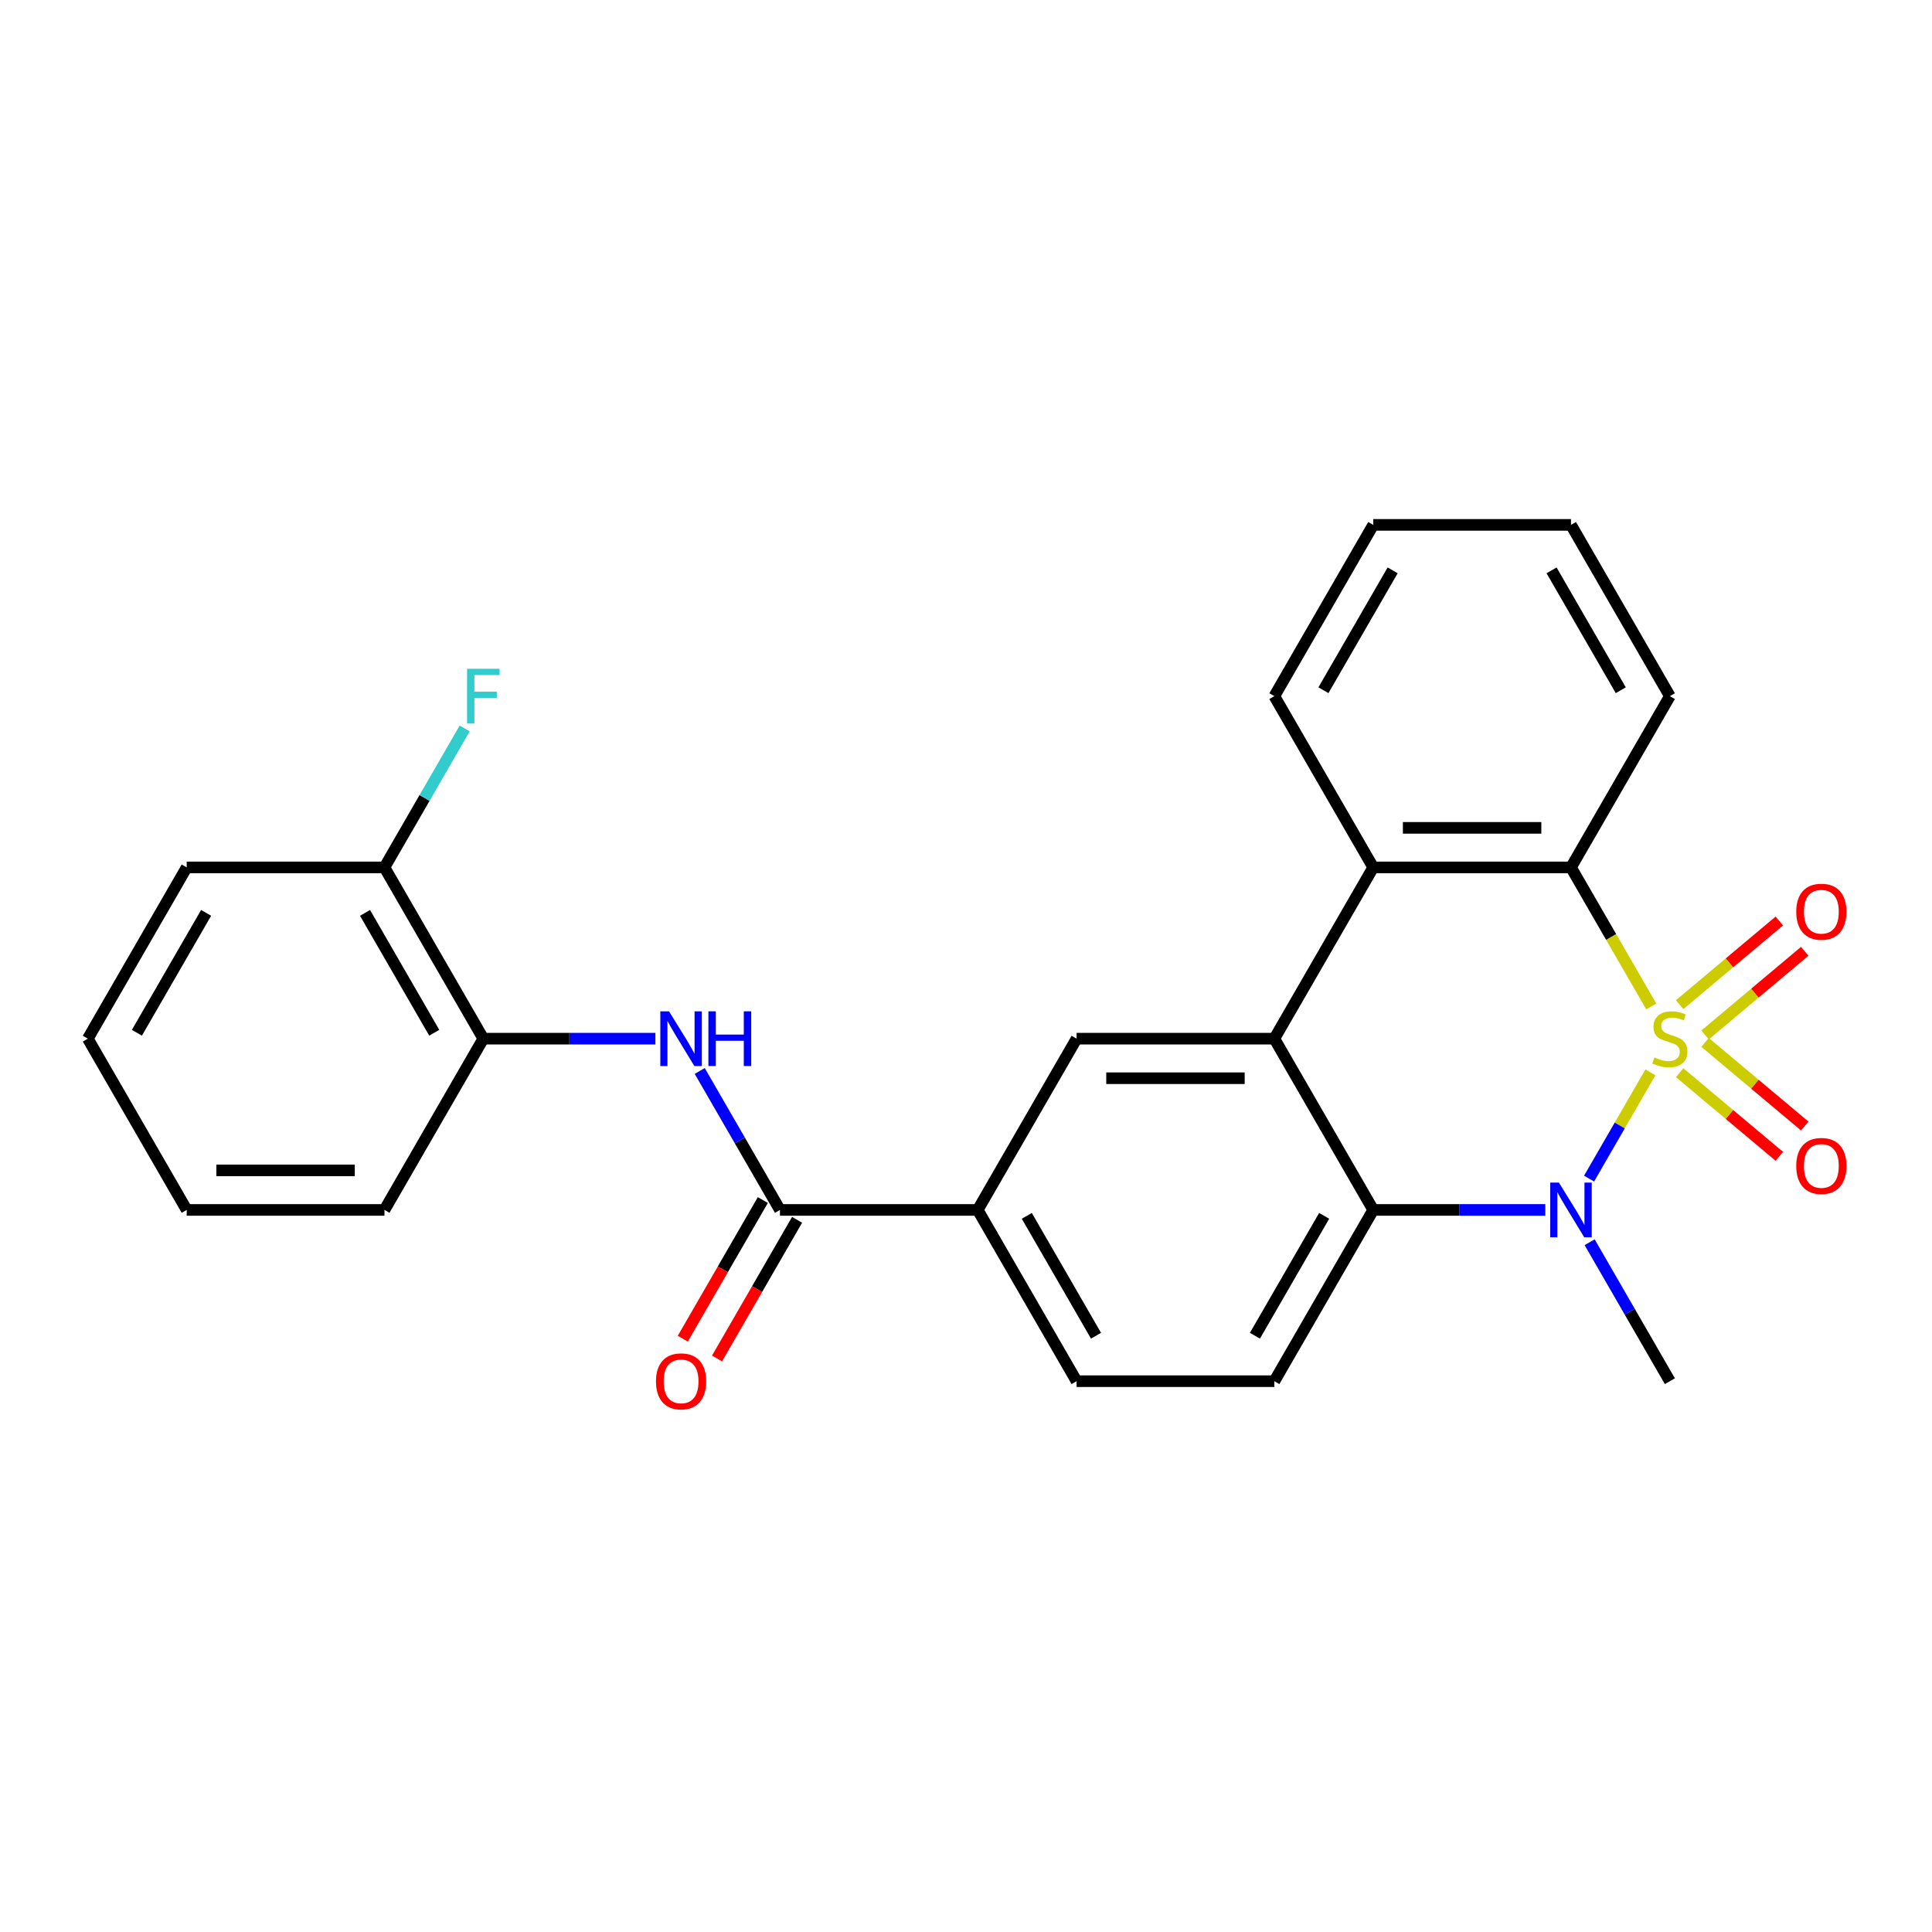 <?xml version='1.0' encoding='iso-8859-1'?>
<svg version='1.1' baseProfile='full'
              xmlns='http://www.w3.org/2000/svg'
                      xmlns:rdkit='http://www.rdkit.org/xml'
                      xmlns:xlink='http://www.w3.org/1999/xlink'
                  xml:space='preserve'
width='1000px' height='1000px' viewBox='0 0 1000 1000'>
<!-- END OF HEADER -->
<rect style='opacity:1.0;fill:#FFFFFF;stroke:none' width='1000' height='1000' x='0' y='0'> </rect>
<path class='bond-0' d='M 854.25,555.053 L 838.376,582.548' style='fill:none;fill-rule:evenodd;stroke:#CCCC00;stroke-width:6px;stroke-linecap:butt;stroke-linejoin:miter;stroke-opacity:1' />
<path class='bond-0' d='M 838.376,582.548 L 822.502,610.043' style='fill:none;fill-rule:evenodd;stroke:#0000FF;stroke-width:6px;stroke-linecap:butt;stroke-linejoin:miter;stroke-opacity:1' />
<path class='bond-1' d='M 854.689,520.935 L 833.914,484.953' style='fill:none;fill-rule:evenodd;stroke:#CCCC00;stroke-width:6px;stroke-linecap:butt;stroke-linejoin:miter;stroke-opacity:1' />
<path class='bond-1' d='M 833.914,484.953 L 813.139,448.97' style='fill:none;fill-rule:evenodd;stroke:#000000;stroke-width:6px;stroke-linecap:butt;stroke-linejoin:miter;stroke-opacity:1' />
<path class='bond-8' d='M 882.537,535.689 L 908.333,514.043' style='fill:none;fill-rule:evenodd;stroke:#CCCC00;stroke-width:6px;stroke-linecap:butt;stroke-linejoin:miter;stroke-opacity:1' />
<path class='bond-8' d='M 908.333,514.043 L 934.13,492.398' style='fill:none;fill-rule:evenodd;stroke:#FF0000;stroke-width:6px;stroke-linecap:butt;stroke-linejoin:miter;stroke-opacity:1' />
<path class='bond-8' d='M 869.378,520.007 L 895.174,498.361' style='fill:none;fill-rule:evenodd;stroke:#CCCC00;stroke-width:6px;stroke-linecap:butt;stroke-linejoin:miter;stroke-opacity:1' />
<path class='bond-8' d='M 895.174,498.361 L 920.971,476.716' style='fill:none;fill-rule:evenodd;stroke:#FF0000;stroke-width:6px;stroke-linecap:butt;stroke-linejoin:miter;stroke-opacity:1' />
<path class='bond-9' d='M 869.378,555.222 L 895.174,576.867' style='fill:none;fill-rule:evenodd;stroke:#CCCC00;stroke-width:6px;stroke-linecap:butt;stroke-linejoin:miter;stroke-opacity:1' />
<path class='bond-9' d='M 895.174,576.867 L 920.971,598.513' style='fill:none;fill-rule:evenodd;stroke:#FF0000;stroke-width:6px;stroke-linecap:butt;stroke-linejoin:miter;stroke-opacity:1' />
<path class='bond-9' d='M 882.537,539.539 L 908.333,561.185' style='fill:none;fill-rule:evenodd;stroke:#CCCC00;stroke-width:6px;stroke-linecap:butt;stroke-linejoin:miter;stroke-opacity:1' />
<path class='bond-9' d='M 908.333,561.185 L 934.13,582.831' style='fill:none;fill-rule:evenodd;stroke:#FF0000;stroke-width:6px;stroke-linecap:butt;stroke-linejoin:miter;stroke-opacity:1' />
<path class='bond-3' d='M 799.841,626.259 L 755.311,626.259' style='fill:none;fill-rule:evenodd;stroke:#0000FF;stroke-width:6px;stroke-linecap:butt;stroke-linejoin:miter;stroke-opacity:1' />
<path class='bond-3' d='M 755.311,626.259 L 710.781,626.259' style='fill:none;fill-rule:evenodd;stroke:#000000;stroke-width:6px;stroke-linecap:butt;stroke-linejoin:miter;stroke-opacity:1' />
<path class='bond-16' d='M 822.792,642.978 L 843.555,678.941' style='fill:none;fill-rule:evenodd;stroke:#0000FF;stroke-width:6px;stroke-linecap:butt;stroke-linejoin:miter;stroke-opacity:1' />
<path class='bond-16' d='M 843.555,678.941 L 864.318,714.904' style='fill:none;fill-rule:evenodd;stroke:#000000;stroke-width:6px;stroke-linecap:butt;stroke-linejoin:miter;stroke-opacity:1' />
<path class='bond-4' d='M 813.139,448.97 L 710.781,448.97' style='fill:none;fill-rule:evenodd;stroke:#000000;stroke-width:6px;stroke-linecap:butt;stroke-linejoin:miter;stroke-opacity:1' />
<path class='bond-4' d='M 797.786,428.498 L 726.135,428.498' style='fill:none;fill-rule:evenodd;stroke:#000000;stroke-width:6px;stroke-linecap:butt;stroke-linejoin:miter;stroke-opacity:1' />
<path class='bond-18' d='M 813.139,448.97 L 864.318,360.325' style='fill:none;fill-rule:evenodd;stroke:#000000;stroke-width:6px;stroke-linecap:butt;stroke-linejoin:miter;stroke-opacity:1' />
<path class='bond-2' d='M 659.602,537.614 L 710.781,448.97' style='fill:none;fill-rule:evenodd;stroke:#000000;stroke-width:6px;stroke-linecap:butt;stroke-linejoin:miter;stroke-opacity:1' />
<path class='bond-6' d='M 659.602,537.614 L 557.245,537.614' style='fill:none;fill-rule:evenodd;stroke:#000000;stroke-width:6px;stroke-linecap:butt;stroke-linejoin:miter;stroke-opacity:1' />
<path class='bond-6' d='M 644.249,558.086 L 572.598,558.086' style='fill:none;fill-rule:evenodd;stroke:#000000;stroke-width:6px;stroke-linecap:butt;stroke-linejoin:miter;stroke-opacity:1' />
<path class='bond-26' d='M 659.602,537.614 L 710.781,626.259' style='fill:none;fill-rule:evenodd;stroke:#000000;stroke-width:6px;stroke-linecap:butt;stroke-linejoin:miter;stroke-opacity:1' />
<path class='bond-11' d='M 710.781,626.259 L 659.602,714.904' style='fill:none;fill-rule:evenodd;stroke:#000000;stroke-width:6px;stroke-linecap:butt;stroke-linejoin:miter;stroke-opacity:1' />
<path class='bond-11' d='M 685.376,629.32 L 649.55,691.371' style='fill:none;fill-rule:evenodd;stroke:#000000;stroke-width:6px;stroke-linecap:butt;stroke-linejoin:miter;stroke-opacity:1' />
<path class='bond-19' d='M 710.781,448.97 L 659.602,360.325' style='fill:none;fill-rule:evenodd;stroke:#000000;stroke-width:6px;stroke-linecap:butt;stroke-linejoin:miter;stroke-opacity:1' />
<path class='bond-5' d='M 403.708,626.259 L 506.066,626.259' style='fill:none;fill-rule:evenodd;stroke:#000000;stroke-width:6px;stroke-linecap:butt;stroke-linejoin:miter;stroke-opacity:1' />
<path class='bond-7' d='M 403.708,626.259 L 382.944,590.296' style='fill:none;fill-rule:evenodd;stroke:#000000;stroke-width:6px;stroke-linecap:butt;stroke-linejoin:miter;stroke-opacity:1' />
<path class='bond-7' d='M 382.944,590.296 L 362.181,554.333' style='fill:none;fill-rule:evenodd;stroke:#0000FF;stroke-width:6px;stroke-linecap:butt;stroke-linejoin:miter;stroke-opacity:1' />
<path class='bond-13' d='M 394.843,621.141 L 374.126,657.024' style='fill:none;fill-rule:evenodd;stroke:#000000;stroke-width:6px;stroke-linecap:butt;stroke-linejoin:miter;stroke-opacity:1' />
<path class='bond-13' d='M 374.126,657.024 L 353.409,692.907' style='fill:none;fill-rule:evenodd;stroke:#FF0000;stroke-width:6px;stroke-linecap:butt;stroke-linejoin:miter;stroke-opacity:1' />
<path class='bond-13' d='M 412.572,631.377 L 391.855,667.26' style='fill:none;fill-rule:evenodd;stroke:#000000;stroke-width:6px;stroke-linecap:butt;stroke-linejoin:miter;stroke-opacity:1' />
<path class='bond-13' d='M 391.855,667.26 L 371.138,703.143' style='fill:none;fill-rule:evenodd;stroke:#FF0000;stroke-width:6px;stroke-linecap:butt;stroke-linejoin:miter;stroke-opacity:1' />
<path class='bond-10' d='M 557.245,537.614 L 506.066,626.259' style='fill:none;fill-rule:evenodd;stroke:#000000;stroke-width:6px;stroke-linecap:butt;stroke-linejoin:miter;stroke-opacity:1' />
<path class='bond-12' d='M 339.23,537.614 L 294.7,537.614' style='fill:none;fill-rule:evenodd;stroke:#0000FF;stroke-width:6px;stroke-linecap:butt;stroke-linejoin:miter;stroke-opacity:1' />
<path class='bond-12' d='M 294.7,537.614 L 250.171,537.614' style='fill:none;fill-rule:evenodd;stroke:#000000;stroke-width:6px;stroke-linecap:butt;stroke-linejoin:miter;stroke-opacity:1' />
<path class='bond-28' d='M 506.066,626.259 L 557.245,714.904' style='fill:none;fill-rule:evenodd;stroke:#000000;stroke-width:6px;stroke-linecap:butt;stroke-linejoin:miter;stroke-opacity:1' />
<path class='bond-28' d='M 531.471,629.32 L 567.297,691.371' style='fill:none;fill-rule:evenodd;stroke:#000000;stroke-width:6px;stroke-linecap:butt;stroke-linejoin:miter;stroke-opacity:1' />
<path class='bond-14' d='M 659.602,714.904 L 557.245,714.904' style='fill:none;fill-rule:evenodd;stroke:#000000;stroke-width:6px;stroke-linecap:butt;stroke-linejoin:miter;stroke-opacity:1' />
<path class='bond-15' d='M 250.171,537.614 L 198.992,448.97' style='fill:none;fill-rule:evenodd;stroke:#000000;stroke-width:6px;stroke-linecap:butt;stroke-linejoin:miter;stroke-opacity:1' />
<path class='bond-15' d='M 224.765,534.553 L 188.939,472.502' style='fill:none;fill-rule:evenodd;stroke:#000000;stroke-width:6px;stroke-linecap:butt;stroke-linejoin:miter;stroke-opacity:1' />
<path class='bond-20' d='M 250.171,537.614 L 198.992,626.259' style='fill:none;fill-rule:evenodd;stroke:#000000;stroke-width:6px;stroke-linecap:butt;stroke-linejoin:miter;stroke-opacity:1' />
<path class='bond-17' d='M 198.992,448.97 L 219.755,413.007' style='fill:none;fill-rule:evenodd;stroke:#000000;stroke-width:6px;stroke-linecap:butt;stroke-linejoin:miter;stroke-opacity:1' />
<path class='bond-17' d='M 219.755,413.007 L 240.518,377.044' style='fill:none;fill-rule:evenodd;stroke:#33CCCC;stroke-width:6px;stroke-linecap:butt;stroke-linejoin:miter;stroke-opacity:1' />
<path class='bond-21' d='M 198.992,448.97 L 96.633,448.97' style='fill:none;fill-rule:evenodd;stroke:#000000;stroke-width:6px;stroke-linecap:butt;stroke-linejoin:miter;stroke-opacity:1' />
<path class='bond-22' d='M 864.318,360.325 L 813.139,271.68' style='fill:none;fill-rule:evenodd;stroke:#000000;stroke-width:6px;stroke-linecap:butt;stroke-linejoin:miter;stroke-opacity:1' />
<path class='bond-22' d='M 838.913,357.264 L 803.087,295.213' style='fill:none;fill-rule:evenodd;stroke:#000000;stroke-width:6px;stroke-linecap:butt;stroke-linejoin:miter;stroke-opacity:1' />
<path class='bond-27' d='M 659.602,360.325 L 710.781,271.68' style='fill:none;fill-rule:evenodd;stroke:#000000;stroke-width:6px;stroke-linecap:butt;stroke-linejoin:miter;stroke-opacity:1' />
<path class='bond-27' d='M 685.008,357.264 L 720.834,295.213' style='fill:none;fill-rule:evenodd;stroke:#000000;stroke-width:6px;stroke-linecap:butt;stroke-linejoin:miter;stroke-opacity:1' />
<path class='bond-24' d='M 198.992,626.259 L 96.633,626.259' style='fill:none;fill-rule:evenodd;stroke:#000000;stroke-width:6px;stroke-linecap:butt;stroke-linejoin:miter;stroke-opacity:1' />
<path class='bond-24' d='M 183.638,605.787 L 111.987,605.787' style='fill:none;fill-rule:evenodd;stroke:#000000;stroke-width:6px;stroke-linecap:butt;stroke-linejoin:miter;stroke-opacity:1' />
<path class='bond-29' d='M 96.633,448.97 L 45.455,537.614' style='fill:none;fill-rule:evenodd;stroke:#000000;stroke-width:6px;stroke-linecap:butt;stroke-linejoin:miter;stroke-opacity:1' />
<path class='bond-29' d='M 106.686,472.502 L 70.86,534.553' style='fill:none;fill-rule:evenodd;stroke:#000000;stroke-width:6px;stroke-linecap:butt;stroke-linejoin:miter;stroke-opacity:1' />
<path class='bond-23' d='M 813.139,271.68 L 710.781,271.68' style='fill:none;fill-rule:evenodd;stroke:#000000;stroke-width:6px;stroke-linecap:butt;stroke-linejoin:miter;stroke-opacity:1' />
<path class='bond-25' d='M 96.633,626.259 L 45.455,537.614' style='fill:none;fill-rule:evenodd;stroke:#000000;stroke-width:6px;stroke-linecap:butt;stroke-linejoin:miter;stroke-opacity:1' />
<path  class='atom-0' d='M 856.318 547.334
Q 856.638 547.454, 857.958 548.014
Q 859.278 548.574, 860.718 548.934
Q 862.198 549.254, 863.638 549.254
Q 866.318 549.254, 867.878 547.974
Q 869.438 546.654, 869.438 544.374
Q 869.438 542.814, 868.638 541.854
Q 867.878 540.894, 866.678 540.374
Q 865.478 539.854, 863.478 539.254
Q 860.958 538.494, 859.438 537.774
Q 857.958 537.054, 856.878 535.534
Q 855.838 534.014, 855.838 531.454
Q 855.838 527.894, 858.238 525.694
Q 860.678 523.494, 865.478 523.494
Q 868.758 523.494, 872.478 525.054
L 871.558 528.134
Q 868.158 526.734, 865.598 526.734
Q 862.838 526.734, 861.318 527.894
Q 859.798 529.014, 859.838 530.974
Q 859.838 532.494, 860.598 533.414
Q 861.398 534.334, 862.518 534.854
Q 863.678 535.374, 865.598 535.974
Q 868.158 536.774, 869.678 537.574
Q 871.198 538.374, 872.278 540.014
Q 873.398 541.614, 873.398 544.374
Q 873.398 548.294, 870.758 550.414
Q 868.158 552.494, 863.798 552.494
Q 861.278 552.494, 859.358 551.934
Q 857.478 551.414, 855.238 550.494
L 856.318 547.334
' fill='#CCCC00'/>
<path  class='atom-1' d='M 806.879 612.099
L 816.159 627.099
Q 817.079 628.579, 818.559 631.259
Q 820.039 633.939, 820.119 634.099
L 820.119 612.099
L 823.879 612.099
L 823.879 640.419
L 819.999 640.419
L 810.039 624.019
Q 808.879 622.099, 807.639 619.899
Q 806.439 617.699, 806.079 617.019
L 806.079 640.419
L 802.399 640.419
L 802.399 612.099
L 806.879 612.099
' fill='#0000FF'/>
<path  class='atom-8' d='M 346.269 523.454
L 355.549 538.454
Q 356.469 539.934, 357.949 542.614
Q 359.429 545.294, 359.509 545.454
L 359.509 523.454
L 363.269 523.454
L 363.269 551.774
L 359.389 551.774
L 349.429 535.374
Q 348.269 533.454, 347.029 531.254
Q 345.829 529.054, 345.469 528.374
L 345.469 551.774
L 341.789 551.774
L 341.789 523.454
L 346.269 523.454
' fill='#0000FF'/>
<path  class='atom-8' d='M 366.669 523.454
L 370.509 523.454
L 370.509 535.494
L 384.989 535.494
L 384.989 523.454
L 388.829 523.454
L 388.829 551.774
L 384.989 551.774
L 384.989 538.694
L 370.509 538.694
L 370.509 551.774
L 366.669 551.774
L 366.669 523.454
' fill='#0000FF'/>
<path  class='atom-9' d='M 929.729 471.9
Q 929.729 465.1, 933.089 461.3
Q 936.449 457.5, 942.729 457.5
Q 949.009 457.5, 952.369 461.3
Q 955.729 465.1, 955.729 471.9
Q 955.729 478.78, 952.329 482.7
Q 948.929 486.58, 942.729 486.58
Q 936.489 486.58, 933.089 482.7
Q 929.729 478.82, 929.729 471.9
M 942.729 483.38
Q 947.049 483.38, 949.369 480.5
Q 951.729 477.58, 951.729 471.9
Q 951.729 466.34, 949.369 463.54
Q 947.049 460.7, 942.729 460.7
Q 938.409 460.7, 936.049 463.5
Q 933.729 466.3, 933.729 471.9
Q 933.729 477.62, 936.049 480.5
Q 938.409 483.38, 942.729 483.38
' fill='#FF0000'/>
<path  class='atom-10' d='M 929.729 603.489
Q 929.729 596.689, 933.089 592.889
Q 936.449 589.089, 942.729 589.089
Q 949.009 589.089, 952.369 592.889
Q 955.729 596.689, 955.729 603.489
Q 955.729 610.369, 952.329 614.289
Q 948.929 618.169, 942.729 618.169
Q 936.489 618.169, 933.089 614.289
Q 929.729 610.409, 929.729 603.489
M 942.729 614.969
Q 947.049 614.969, 949.369 612.089
Q 951.729 609.169, 951.729 603.489
Q 951.729 597.929, 949.369 595.129
Q 947.049 592.289, 942.729 592.289
Q 938.409 592.289, 936.049 595.089
Q 933.729 597.889, 933.729 603.489
Q 933.729 609.209, 936.049 612.089
Q 938.409 614.969, 942.729 614.969
' fill='#FF0000'/>
<path  class='atom-14' d='M 339.529 714.984
Q 339.529 708.184, 342.889 704.384
Q 346.249 700.584, 352.529 700.584
Q 358.809 700.584, 362.169 704.384
Q 365.529 708.184, 365.529 714.984
Q 365.529 721.864, 362.129 725.784
Q 358.729 729.664, 352.529 729.664
Q 346.289 729.664, 342.889 725.784
Q 339.529 721.904, 339.529 714.984
M 352.529 726.464
Q 356.849 726.464, 359.169 723.584
Q 361.529 720.664, 361.529 714.984
Q 361.529 709.424, 359.169 706.624
Q 356.849 703.784, 352.529 703.784
Q 348.209 703.784, 345.849 706.584
Q 343.529 709.384, 343.529 714.984
Q 343.529 720.704, 345.849 723.584
Q 348.209 726.464, 352.529 726.464
' fill='#FF0000'/>
<path  class='atom-18' d='M 241.751 346.165
L 258.591 346.165
L 258.591 349.405
L 245.551 349.405
L 245.551 358.005
L 257.151 358.005
L 257.151 361.285
L 245.551 361.285
L 245.551 374.485
L 241.751 374.485
L 241.751 346.165
' fill='#33CCCC'/>
</svg>

